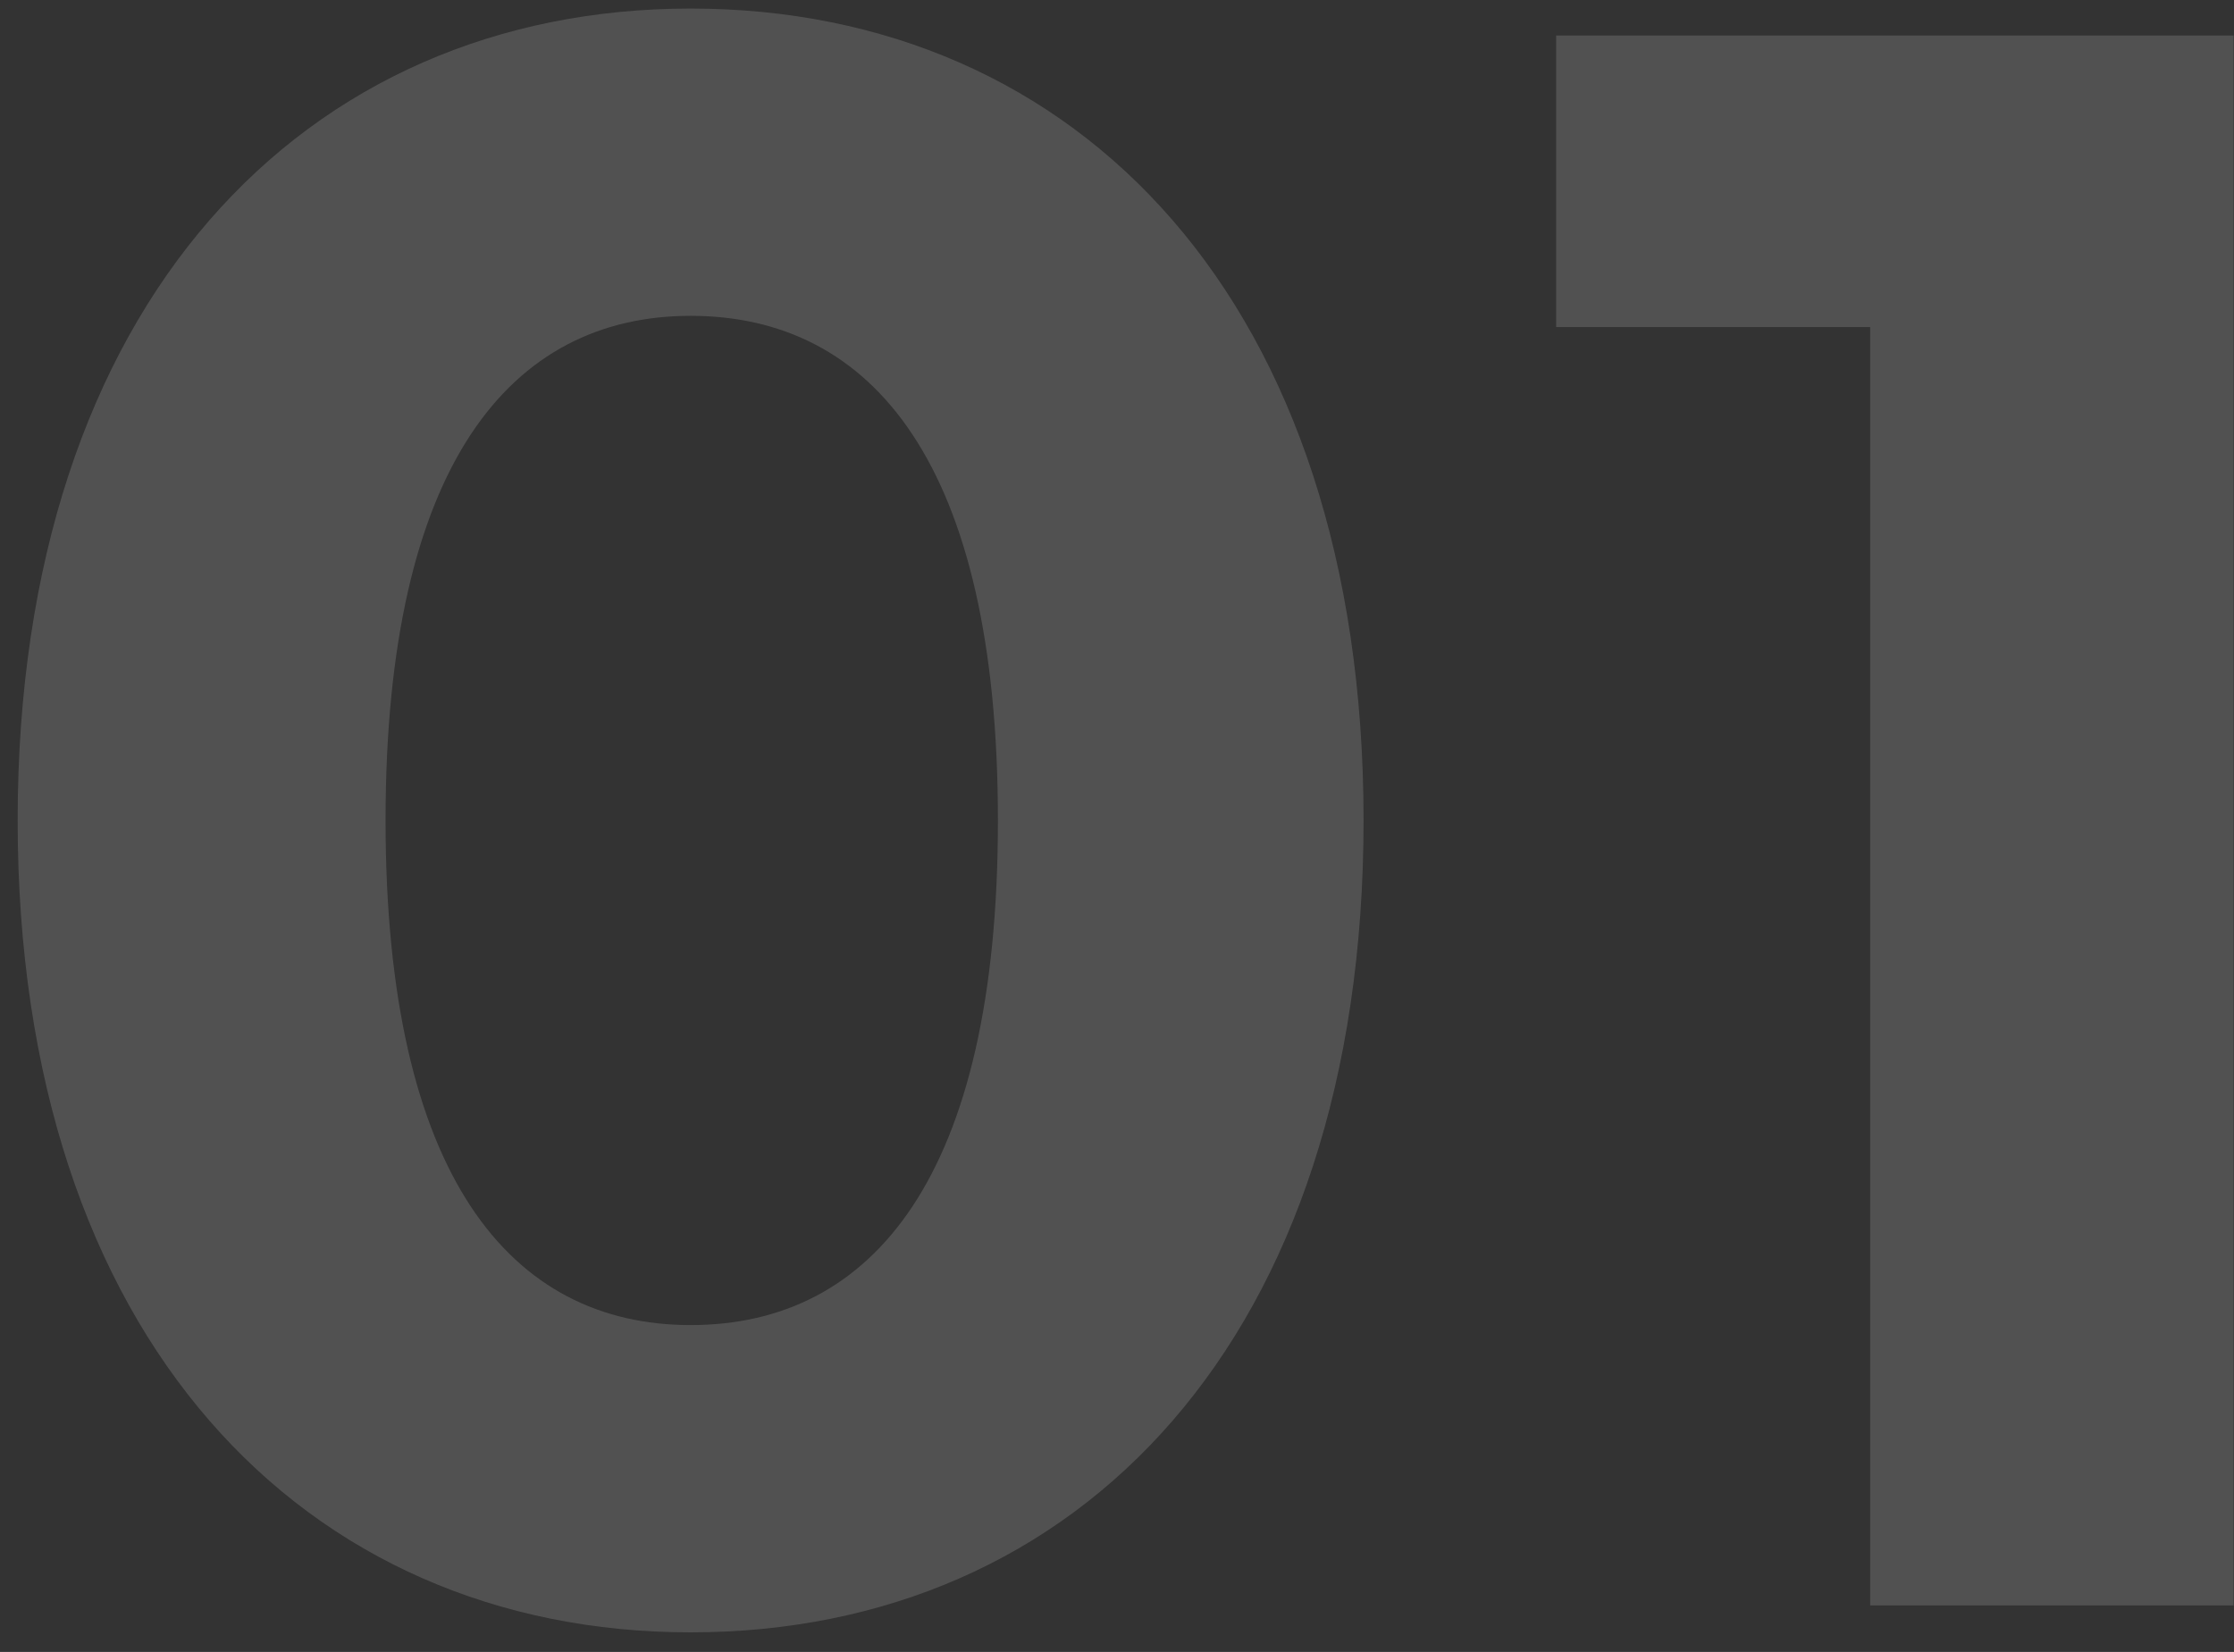 <?xml version="1.0" encoding="UTF-8"?> <svg xmlns="http://www.w3.org/2000/svg" width="96" height="71" viewBox="0 0 96 71" fill="none"><rect x="0" y="0" width="96" height="71" fill="#333333" stroke="none"/> <path opacity="0.15" d="M29.677 70.157C46.353 70.157 58.595 57.529 58.595 35.262C58.595 12.995 46.353 0.368 29.677 0.368C13.098 0.368 0.759 12.995 0.759 35.262C0.759 57.529 13.098 70.157 29.677 70.157ZM29.677 56.951C21.966 56.951 16.568 50.589 16.568 35.262C16.568 19.936 21.966 13.574 29.677 13.574C37.485 13.574 42.883 19.936 42.883 35.262C42.883 50.589 37.485 56.951 29.677 56.951ZM66.871 1.525V14.056H80.366V69H95.982V1.525H66.871Z" fill="white"></path> </svg> 